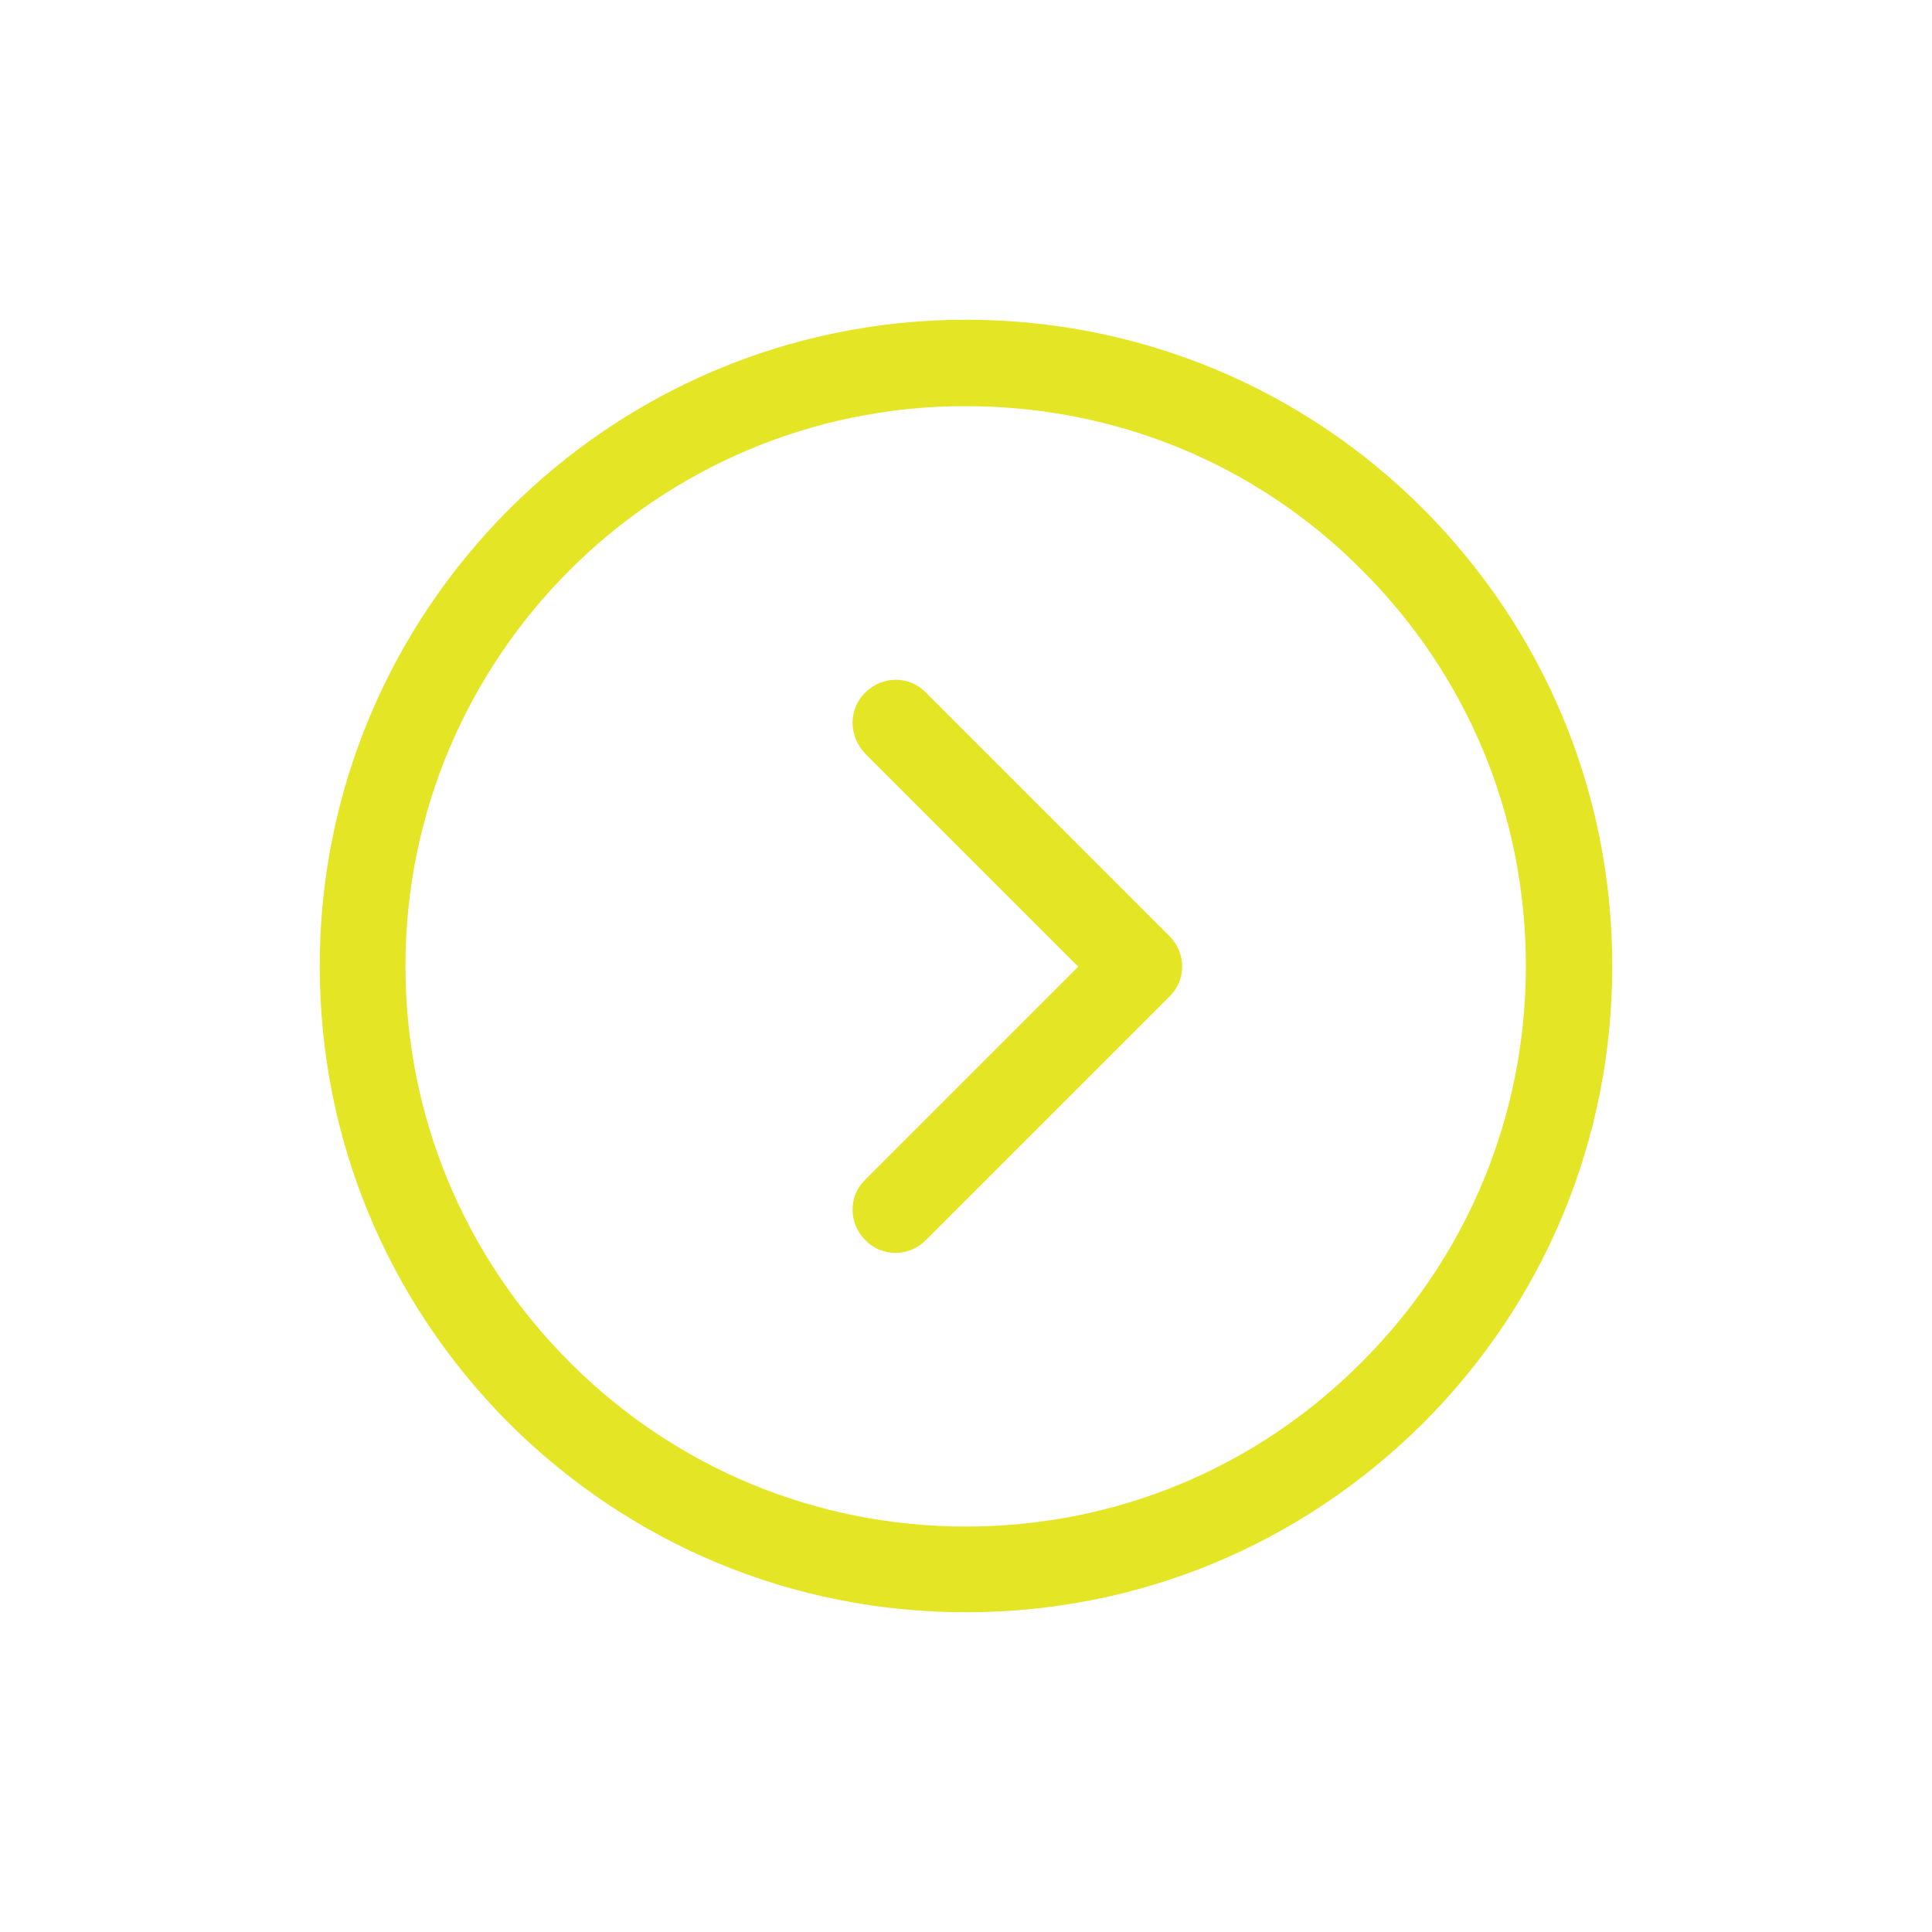 <?xml version="1.0" encoding="utf-8"?>
<!-- Generator: Adobe Illustrator 19.0.0, SVG Export Plug-In . SVG Version: 6.00 Build 0)  -->
<svg version="1.1" id="Layer_1" xmlns="http://www.w3.org/2000/svg" xmlns:xlink="http://www.w3.org/1999/xlink" x="0px" y="0px"
	 viewBox="-163 255 284 284" style="enable-background:new -163 255 284 284;" xml:space="preserve">
<style type="text/css">
	.st0{fill:#E4E524;}
</style>
<path id="XMLID_1_" class="st0" d="M-116,397c0,25.4,9.9,49.2,27.8,67.2c18,17.9,41.8,27.8,67.2,27.8s49.2-9.9,67.2-27.8
	C64.1,446.3,74,422.4,74,397s-9.9-49.2-27.8-67.2C28.3,311.9,4.4,302-21,302C-73.4,302-116,344.6-116,397z M37.2,338.8
	C52.8,354.4,61.3,375,61.3,397s-8.6,42.7-24.1,58.2C21.7,470.8,1,479.4-21,479.4s-42.7-8.6-58.2-24.1
	c-15.6-15.6-24.2-36.3-24.2-58.3c0-45.4,36.9-82.3,82.3-82.3C1,314.7,21.7,323.2,37.2,338.8z M-35.8,356.8c2.5-2.5,6.5-2.5,8.9,0
	l35.8,35.8c2.5,2.5,2.5,6.5,0,8.9l-35.8,35.8c-2.5,2.5-6.5,2.5-8.9,0c-2.5-2.5-2.5-6.5,0-8.9l31.3-31.3l-31.3-31.3
	C-38.3,363.2-38.3,359.2-35.8,356.8z"/>
</svg>
